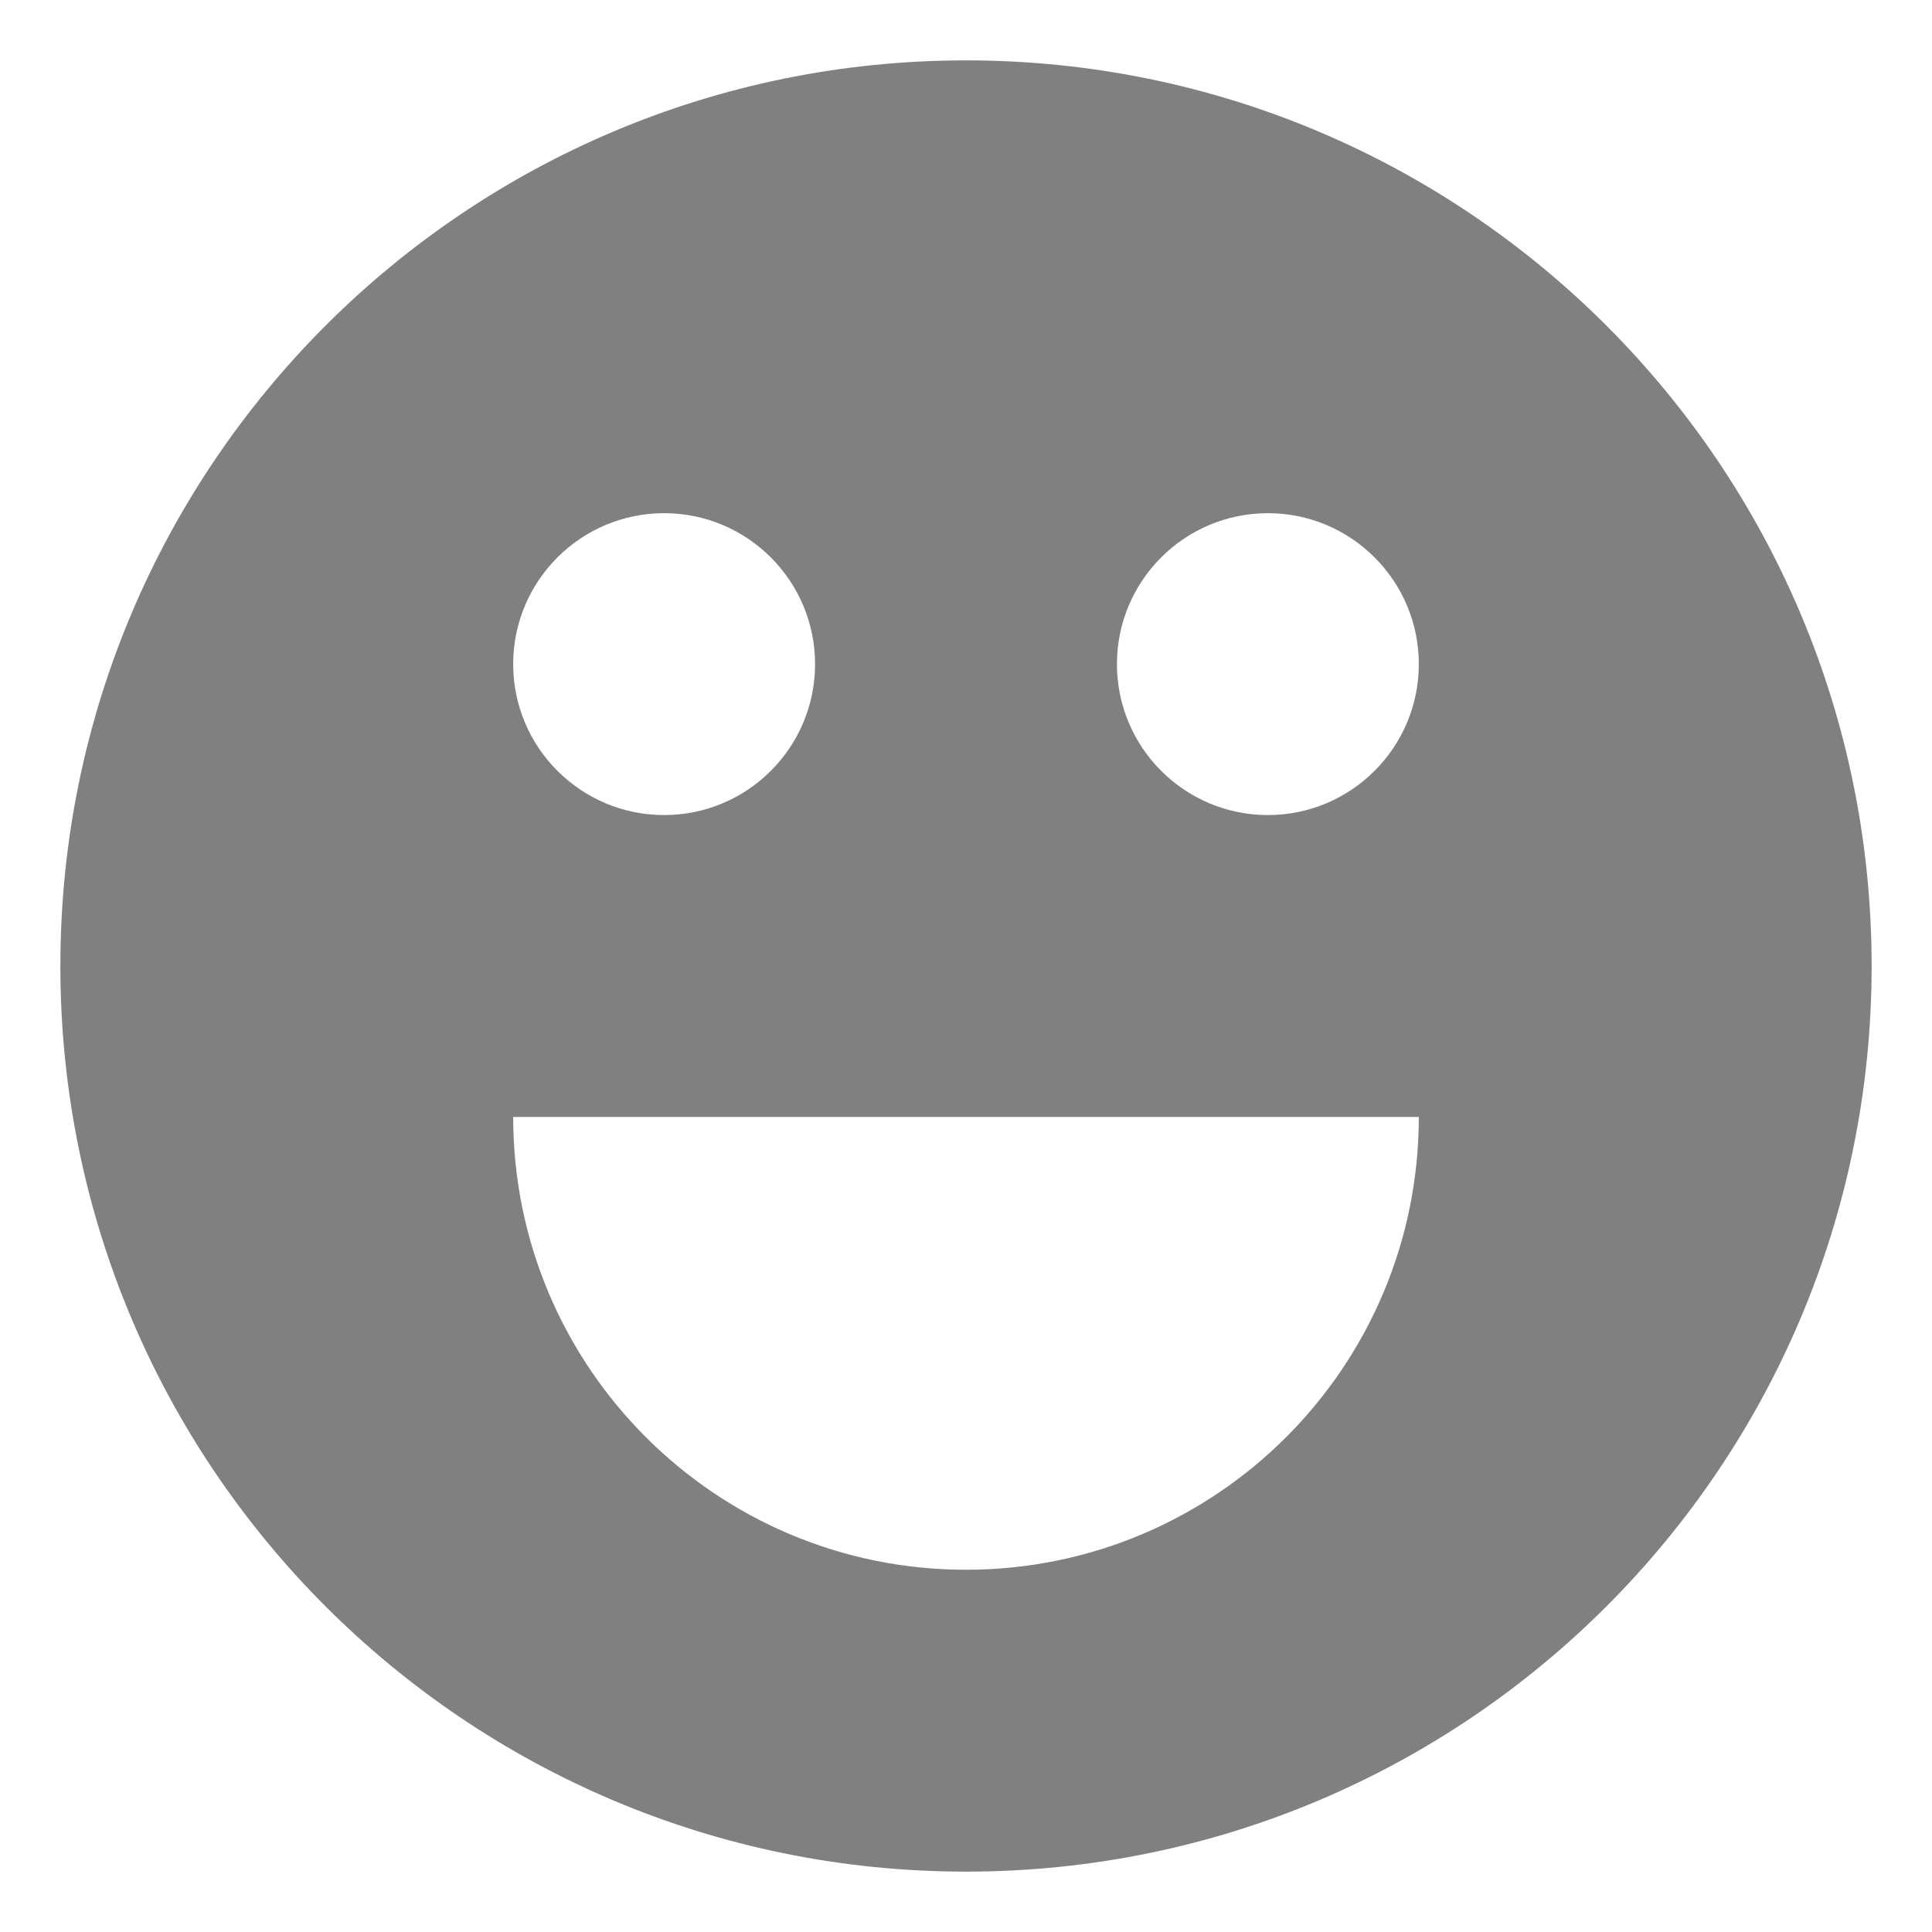 <svg xmlns="http://www.w3.org/2000/svg" version="1.1" viewBox="0 0 16 16">
 <defs>
  <style type="text/css">
   .ColorScheme-Text { color:#4d4d4d; }
  </style>
 </defs>
 <path class="ColorScheme-Text" d="m8 0.5c-4.143 0-7.5 3.357-7.5 7.5 0 4.143 3.357 7.5 7.5 7.5s7.5-3.357 7.5-7.5c0-4.143-3.357-7.5-7.5-7.5m-2.5 3.75c0.69 0 1.25 0.56 1.25 1.25s-0.56 1.25-1.25 1.25-1.25-0.56-1.25-1.25 0.56-1.25 1.25-1.25m5 0c0.69 0 1.25 0.56 1.25 1.25s-0.56 1.25-1.25 1.25-1.25-0.56-1.25-1.25 0.56-1.25 1.25-1.25m-6.25 5h7.5c0 2.071-1.679 3.75-3.75 3.75s-3.75-1.679-3.75-3.75" style="fill:#808080"/>
</svg>

